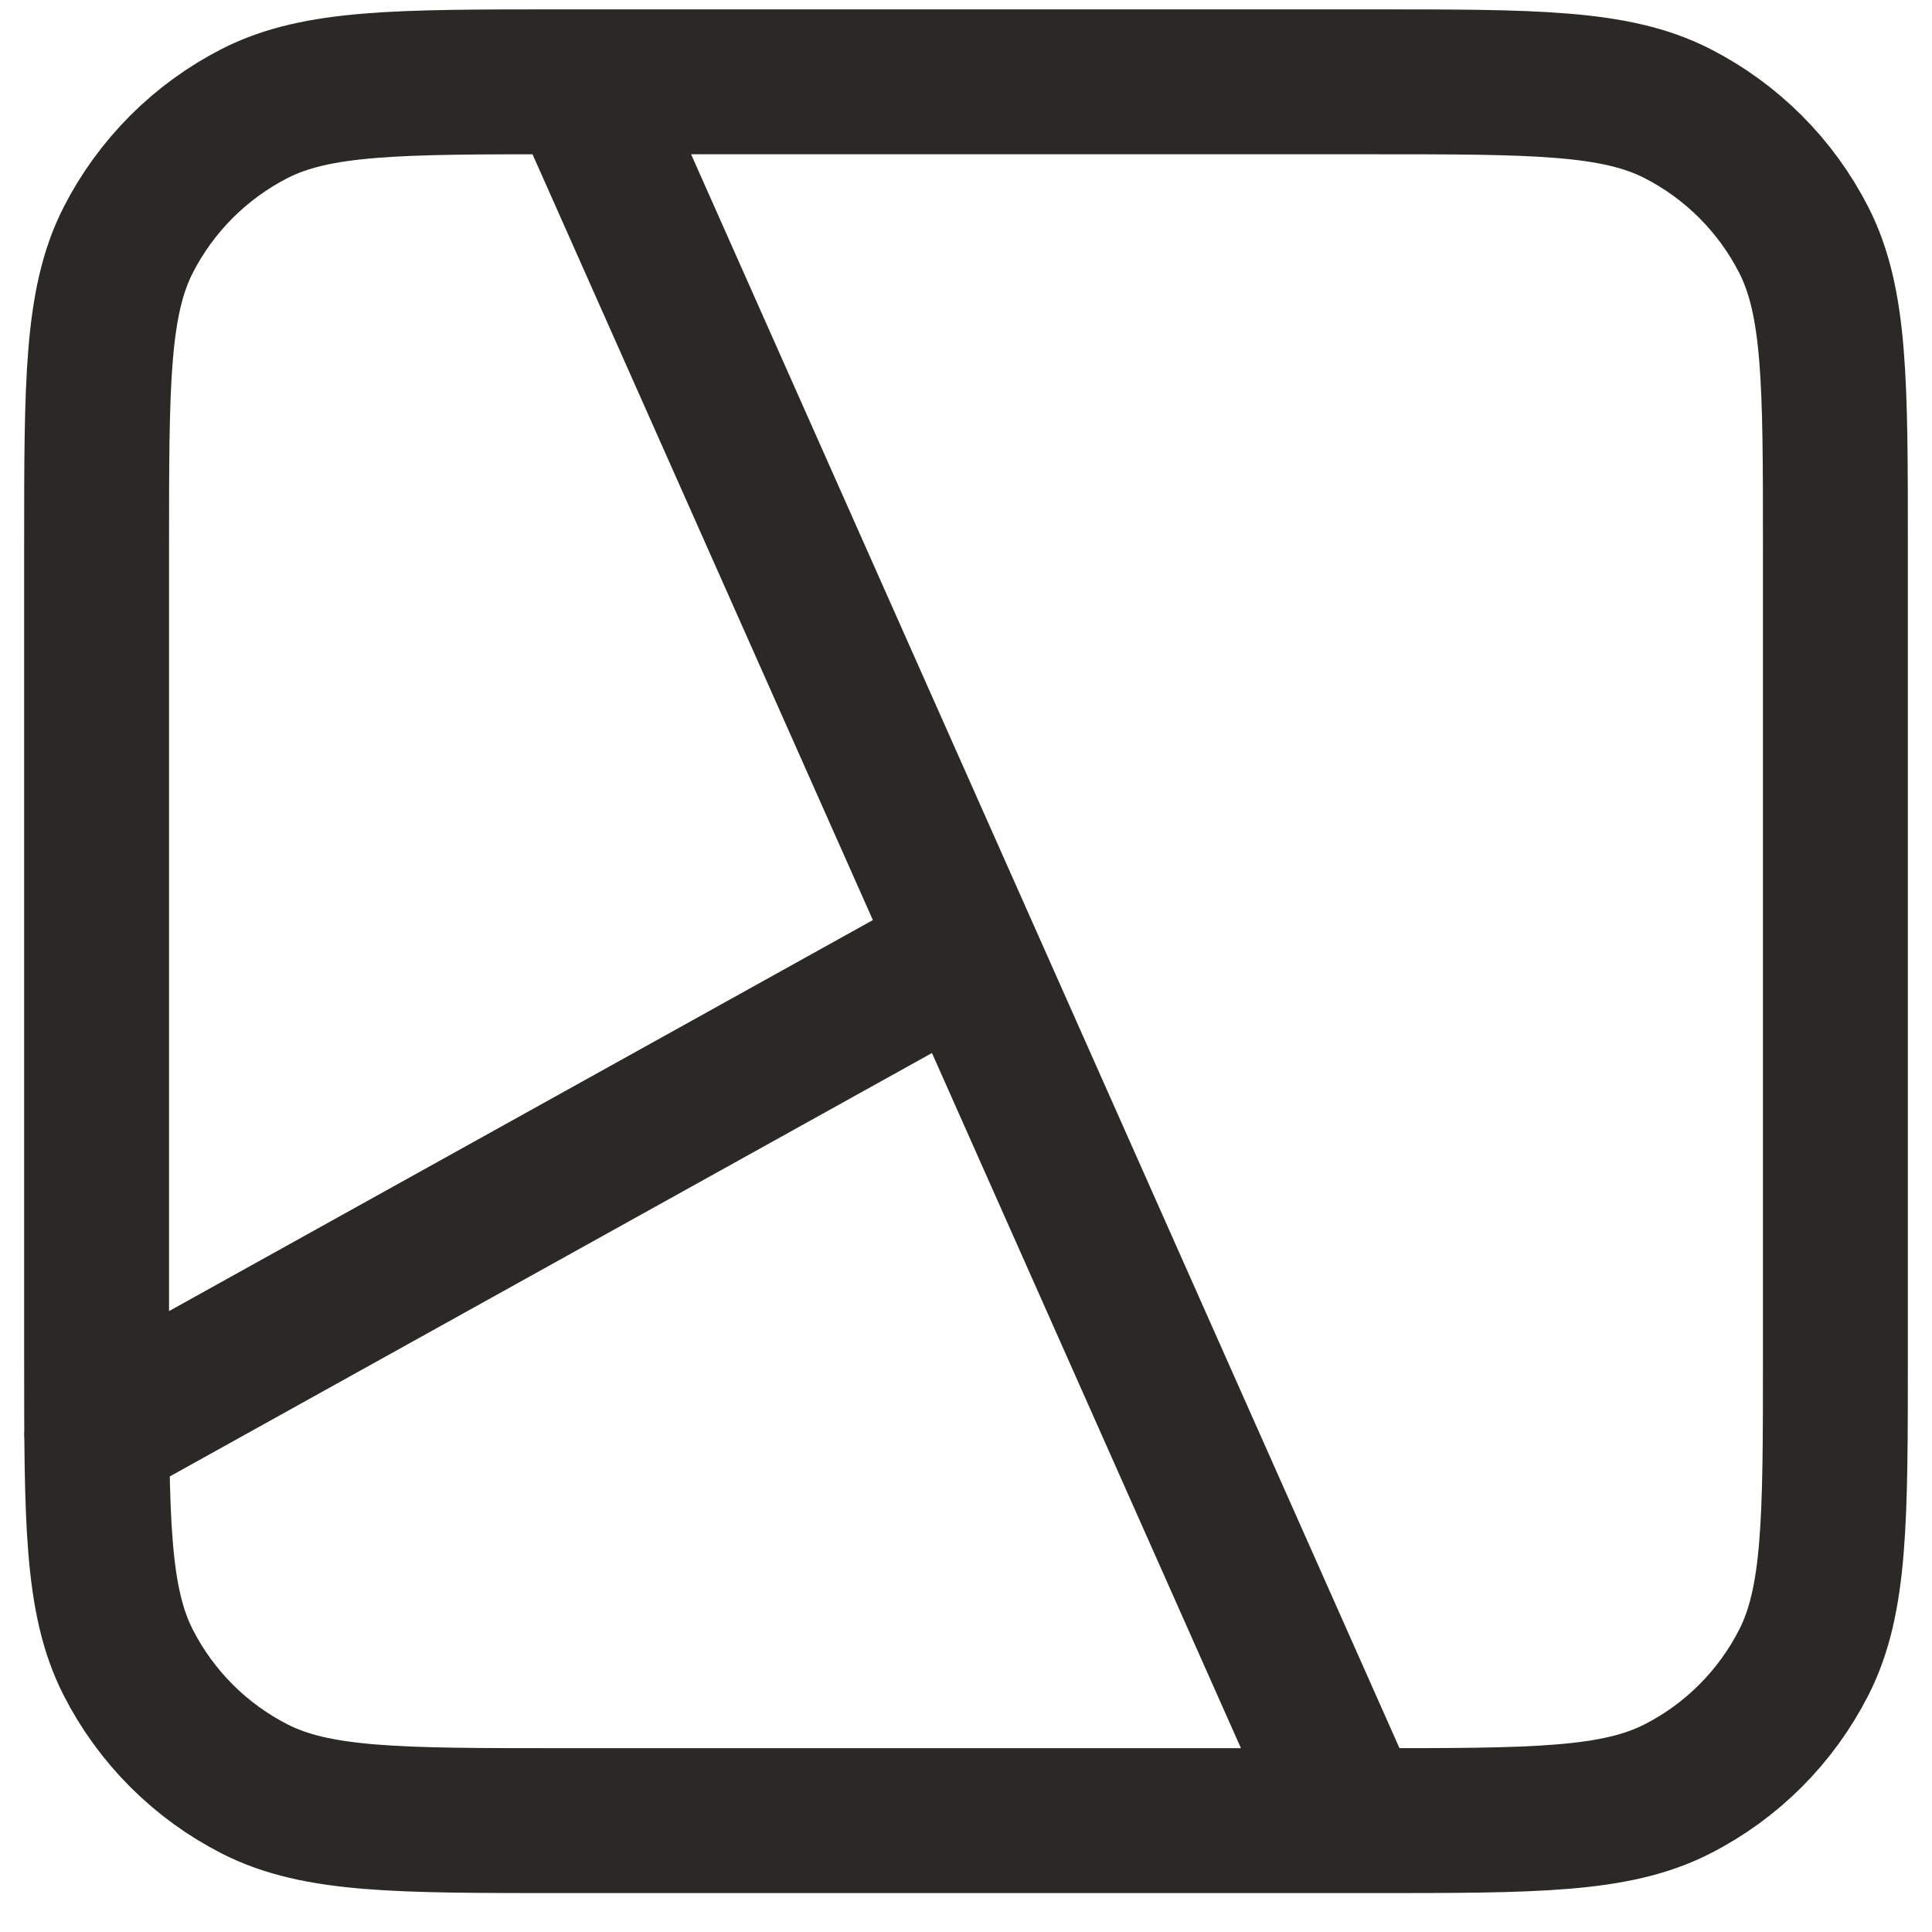 <svg width="20" height="20" viewBox="0 0 20 20" fill="none" xmlns="http://www.w3.org/2000/svg">
<path d="M6 0.847L14 18.847M1 14.847L10 9.847M5.8 18.847H14.2C15.88 18.847 16.72 18.847 17.362 18.52C17.927 18.233 18.385 17.774 18.673 17.209C19 16.567 19 15.727 19 14.047V5.647C19 3.967 19 3.127 18.673 2.485C18.385 1.921 17.927 1.462 17.362 1.174C16.72 0.847 15.88 0.847 14.2 0.847H5.8C4.12 0.847 3.28 0.847 2.638 1.174C2.074 1.462 1.615 1.921 1.327 2.485C1 3.127 1 3.967 1 5.647V14.047C1 15.727 1 16.567 1.327 17.209C1.615 17.774 2.074 18.233 2.638 18.52C3.28 18.847 4.12 18.847 5.8 18.847Z" stroke="#2B2926" stroke-width="1.5" stroke-linecap="round" stroke-linejoin="round"/>
</svg>
